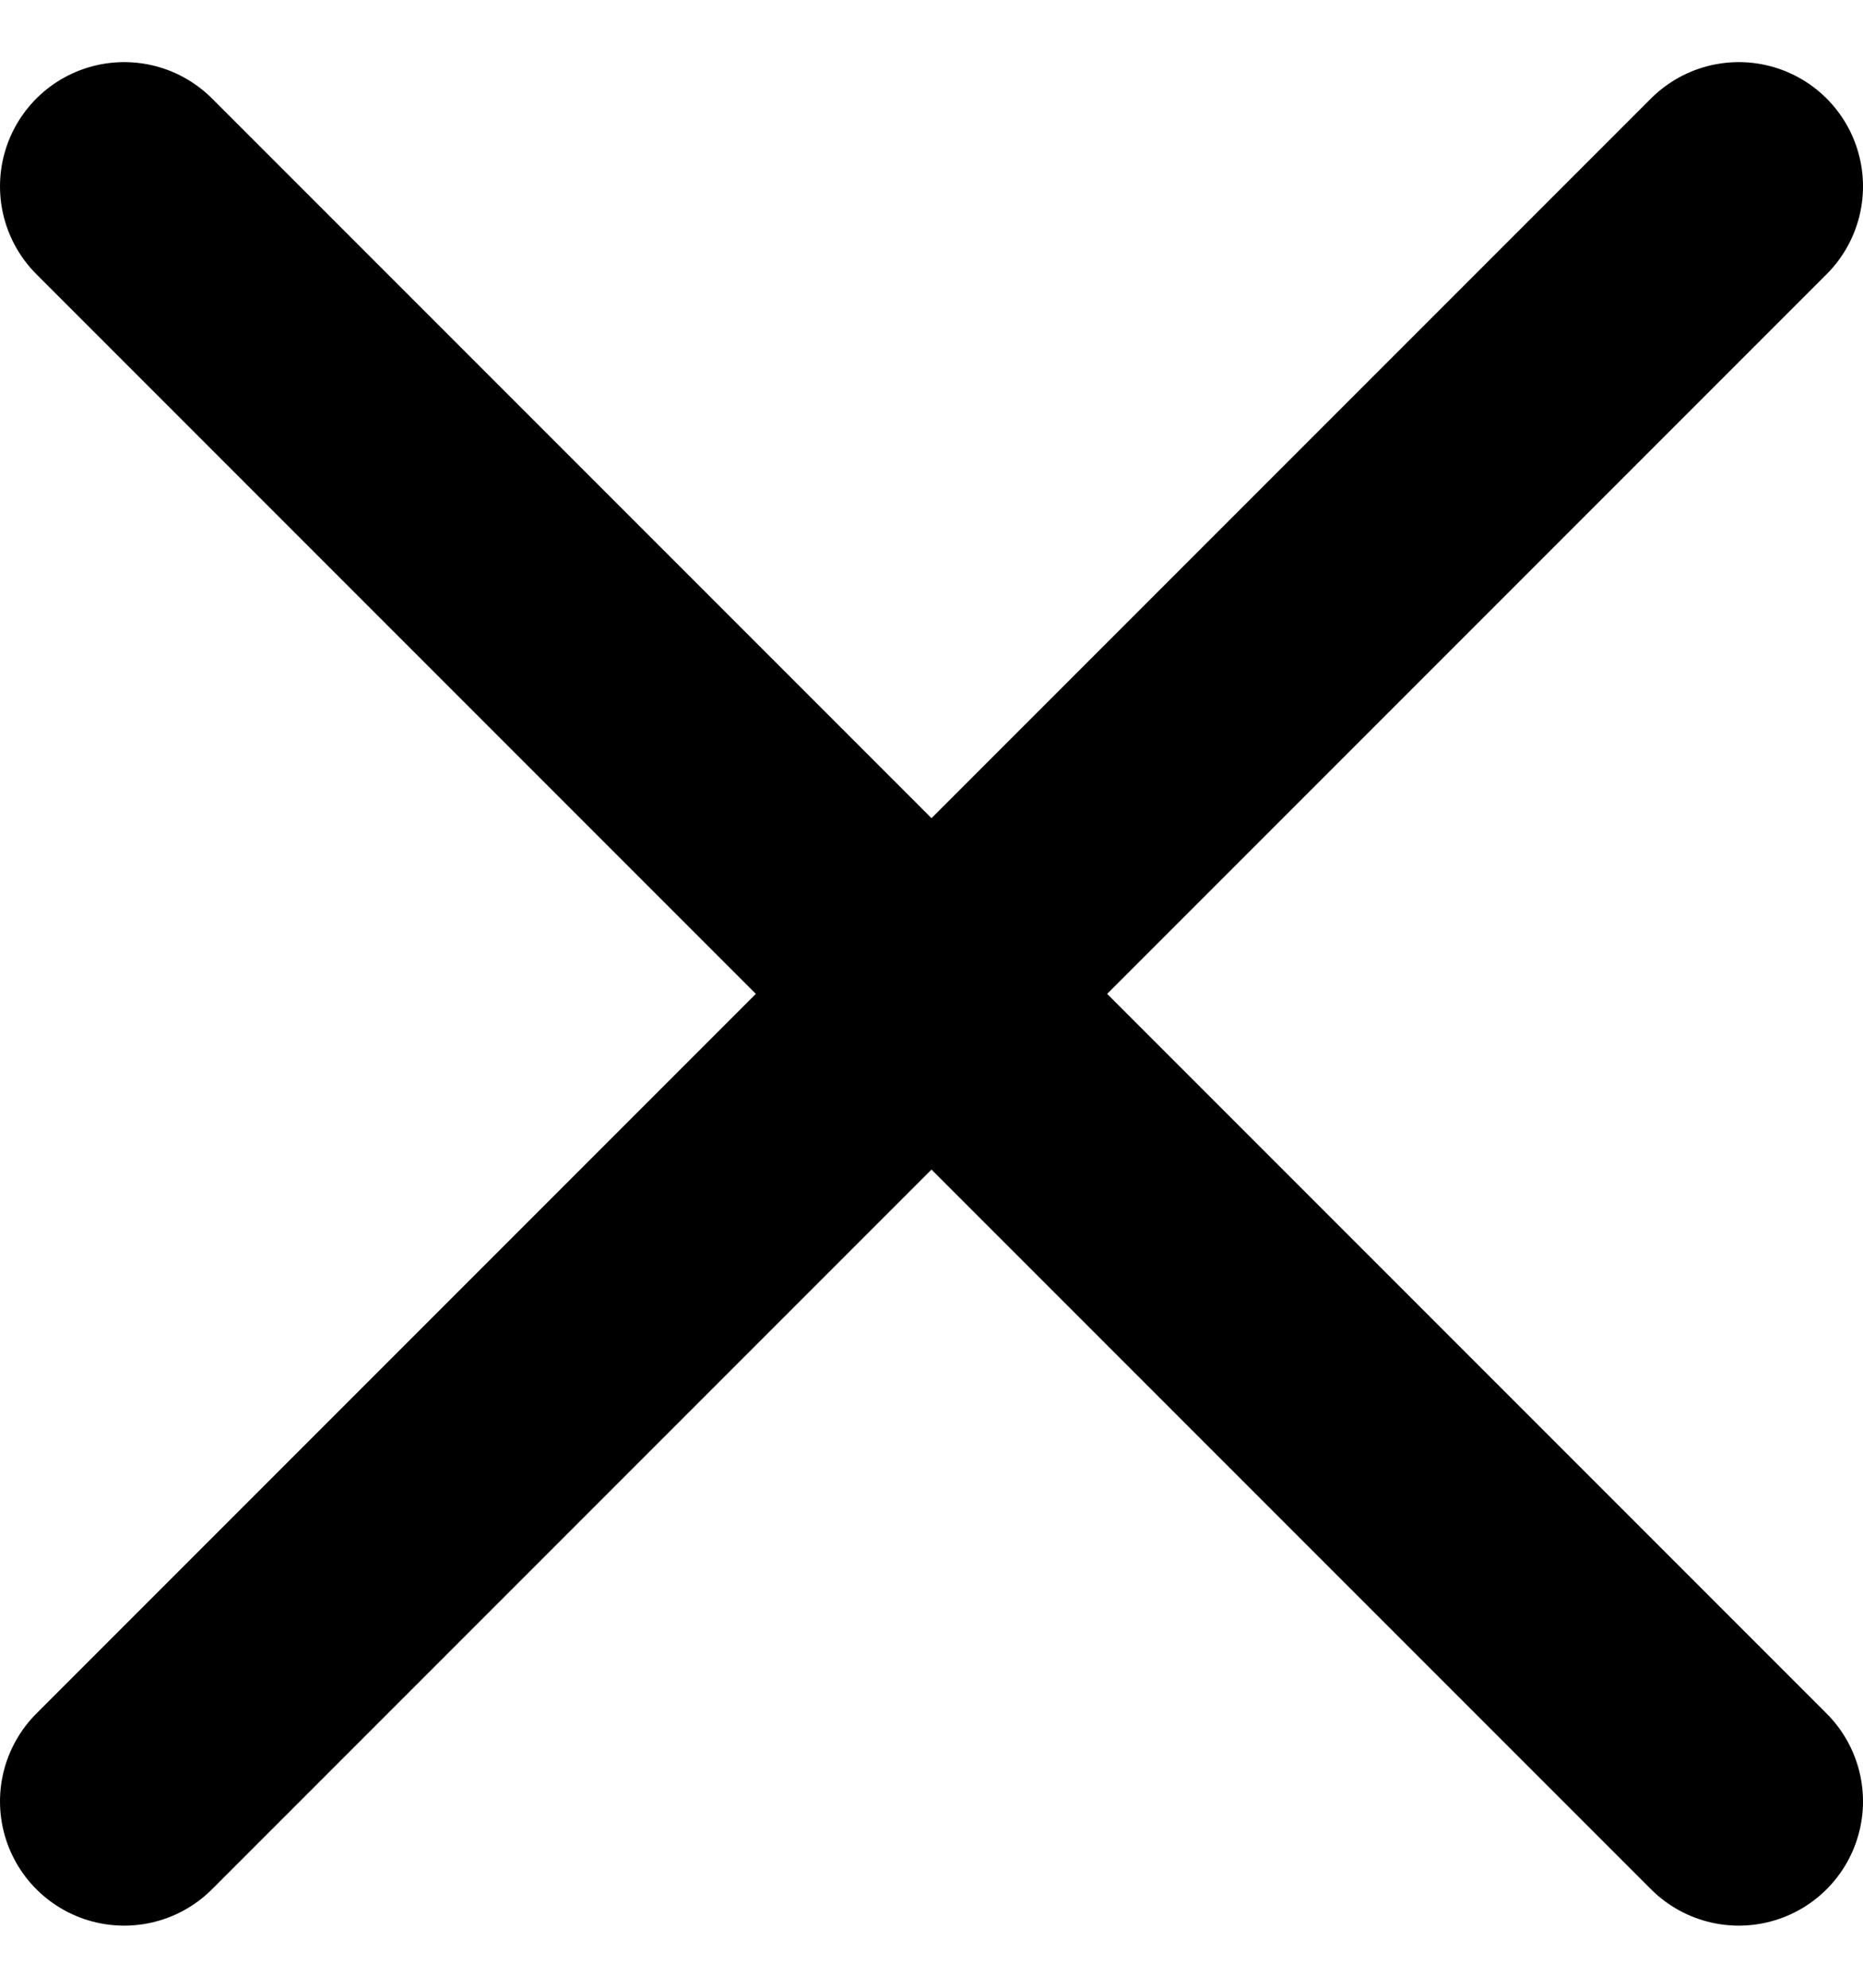 <svg width="15" height="16" viewBox="0 0 15 16" fill="none" xmlns="http://www.w3.org/2000/svg">
<path d="M1 1.5L14 14.5" stroke="black" stroke-width="2" stroke-linecap="round"/>
<path d="M14 1.5L1 14.5" stroke="black" stroke-width="2" stroke-linecap="round"/>
</svg>
